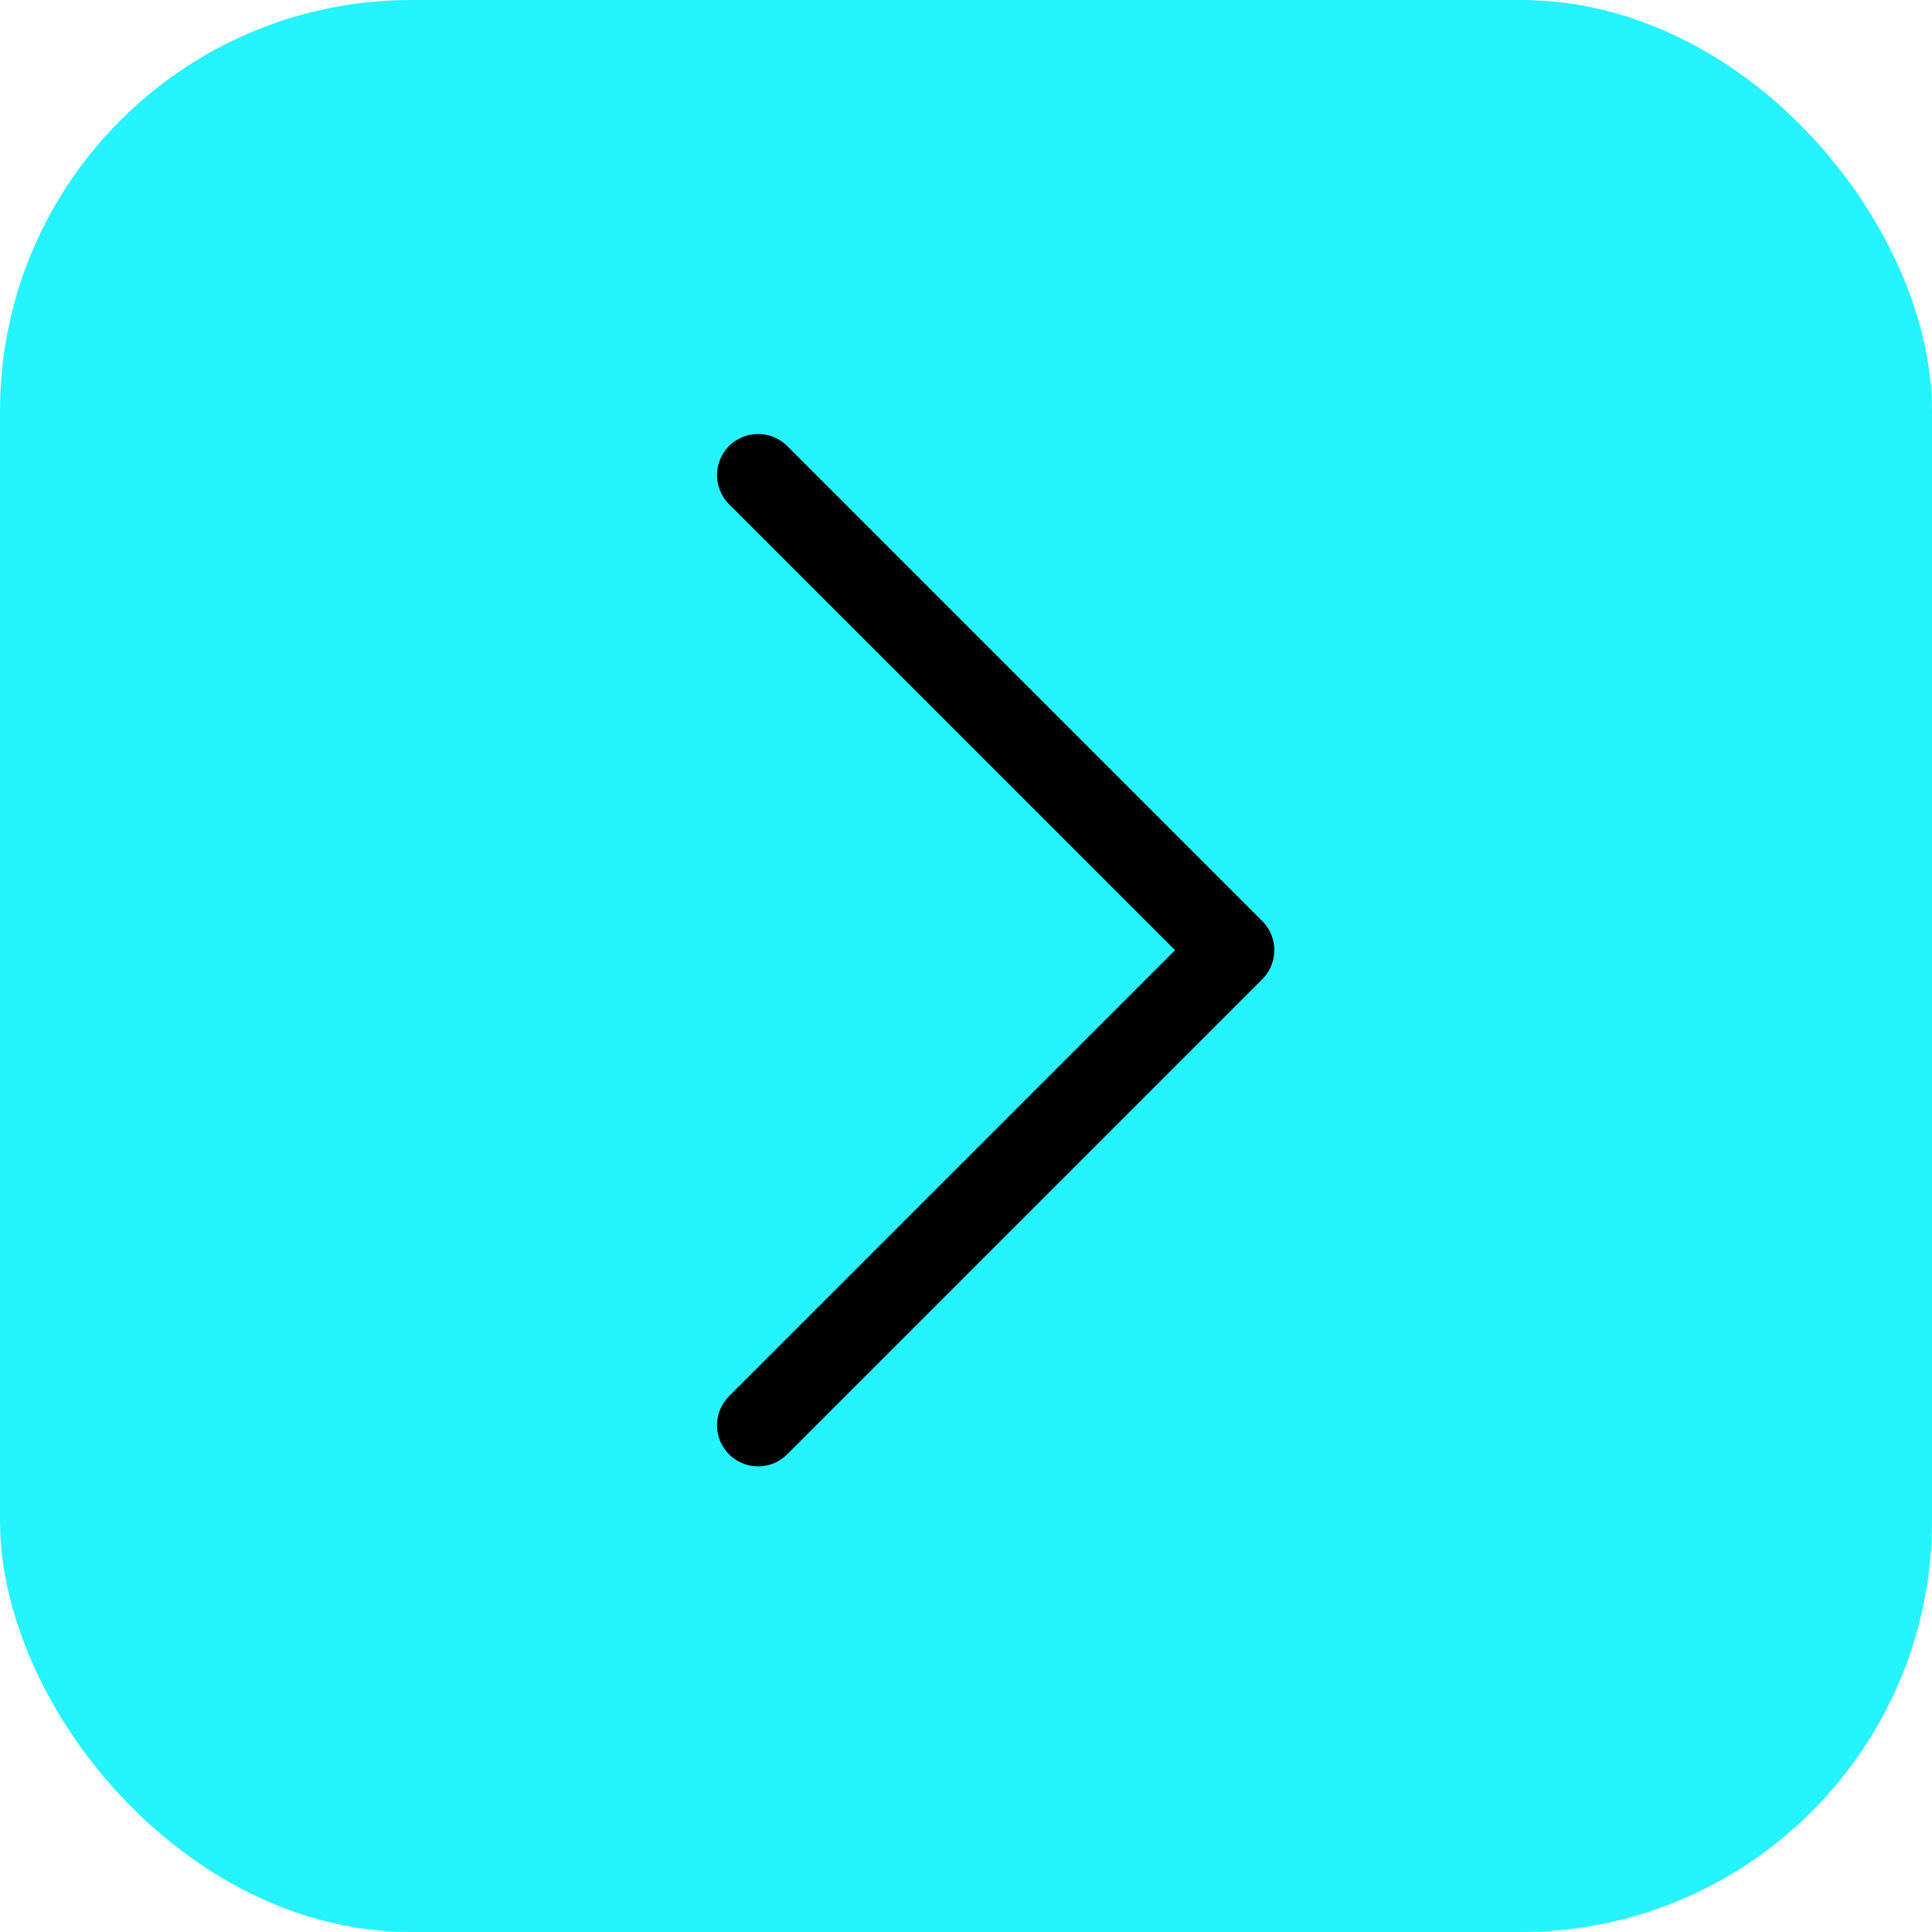 <?xml version="1.0" encoding="UTF-8"?> <svg xmlns="http://www.w3.org/2000/svg" width="47" height="47" viewBox="0 0 47 47" fill="none"><rect x="47" y="47" width="47" height="47" rx="10" transform="rotate(-180 47 47)" fill="#25F4FF"></rect><path d="M18.443 34.672L30 23.115L18.443 11.558" stroke="black" stroke-width="2" stroke-linecap="round" stroke-linejoin="round"></path></svg> 